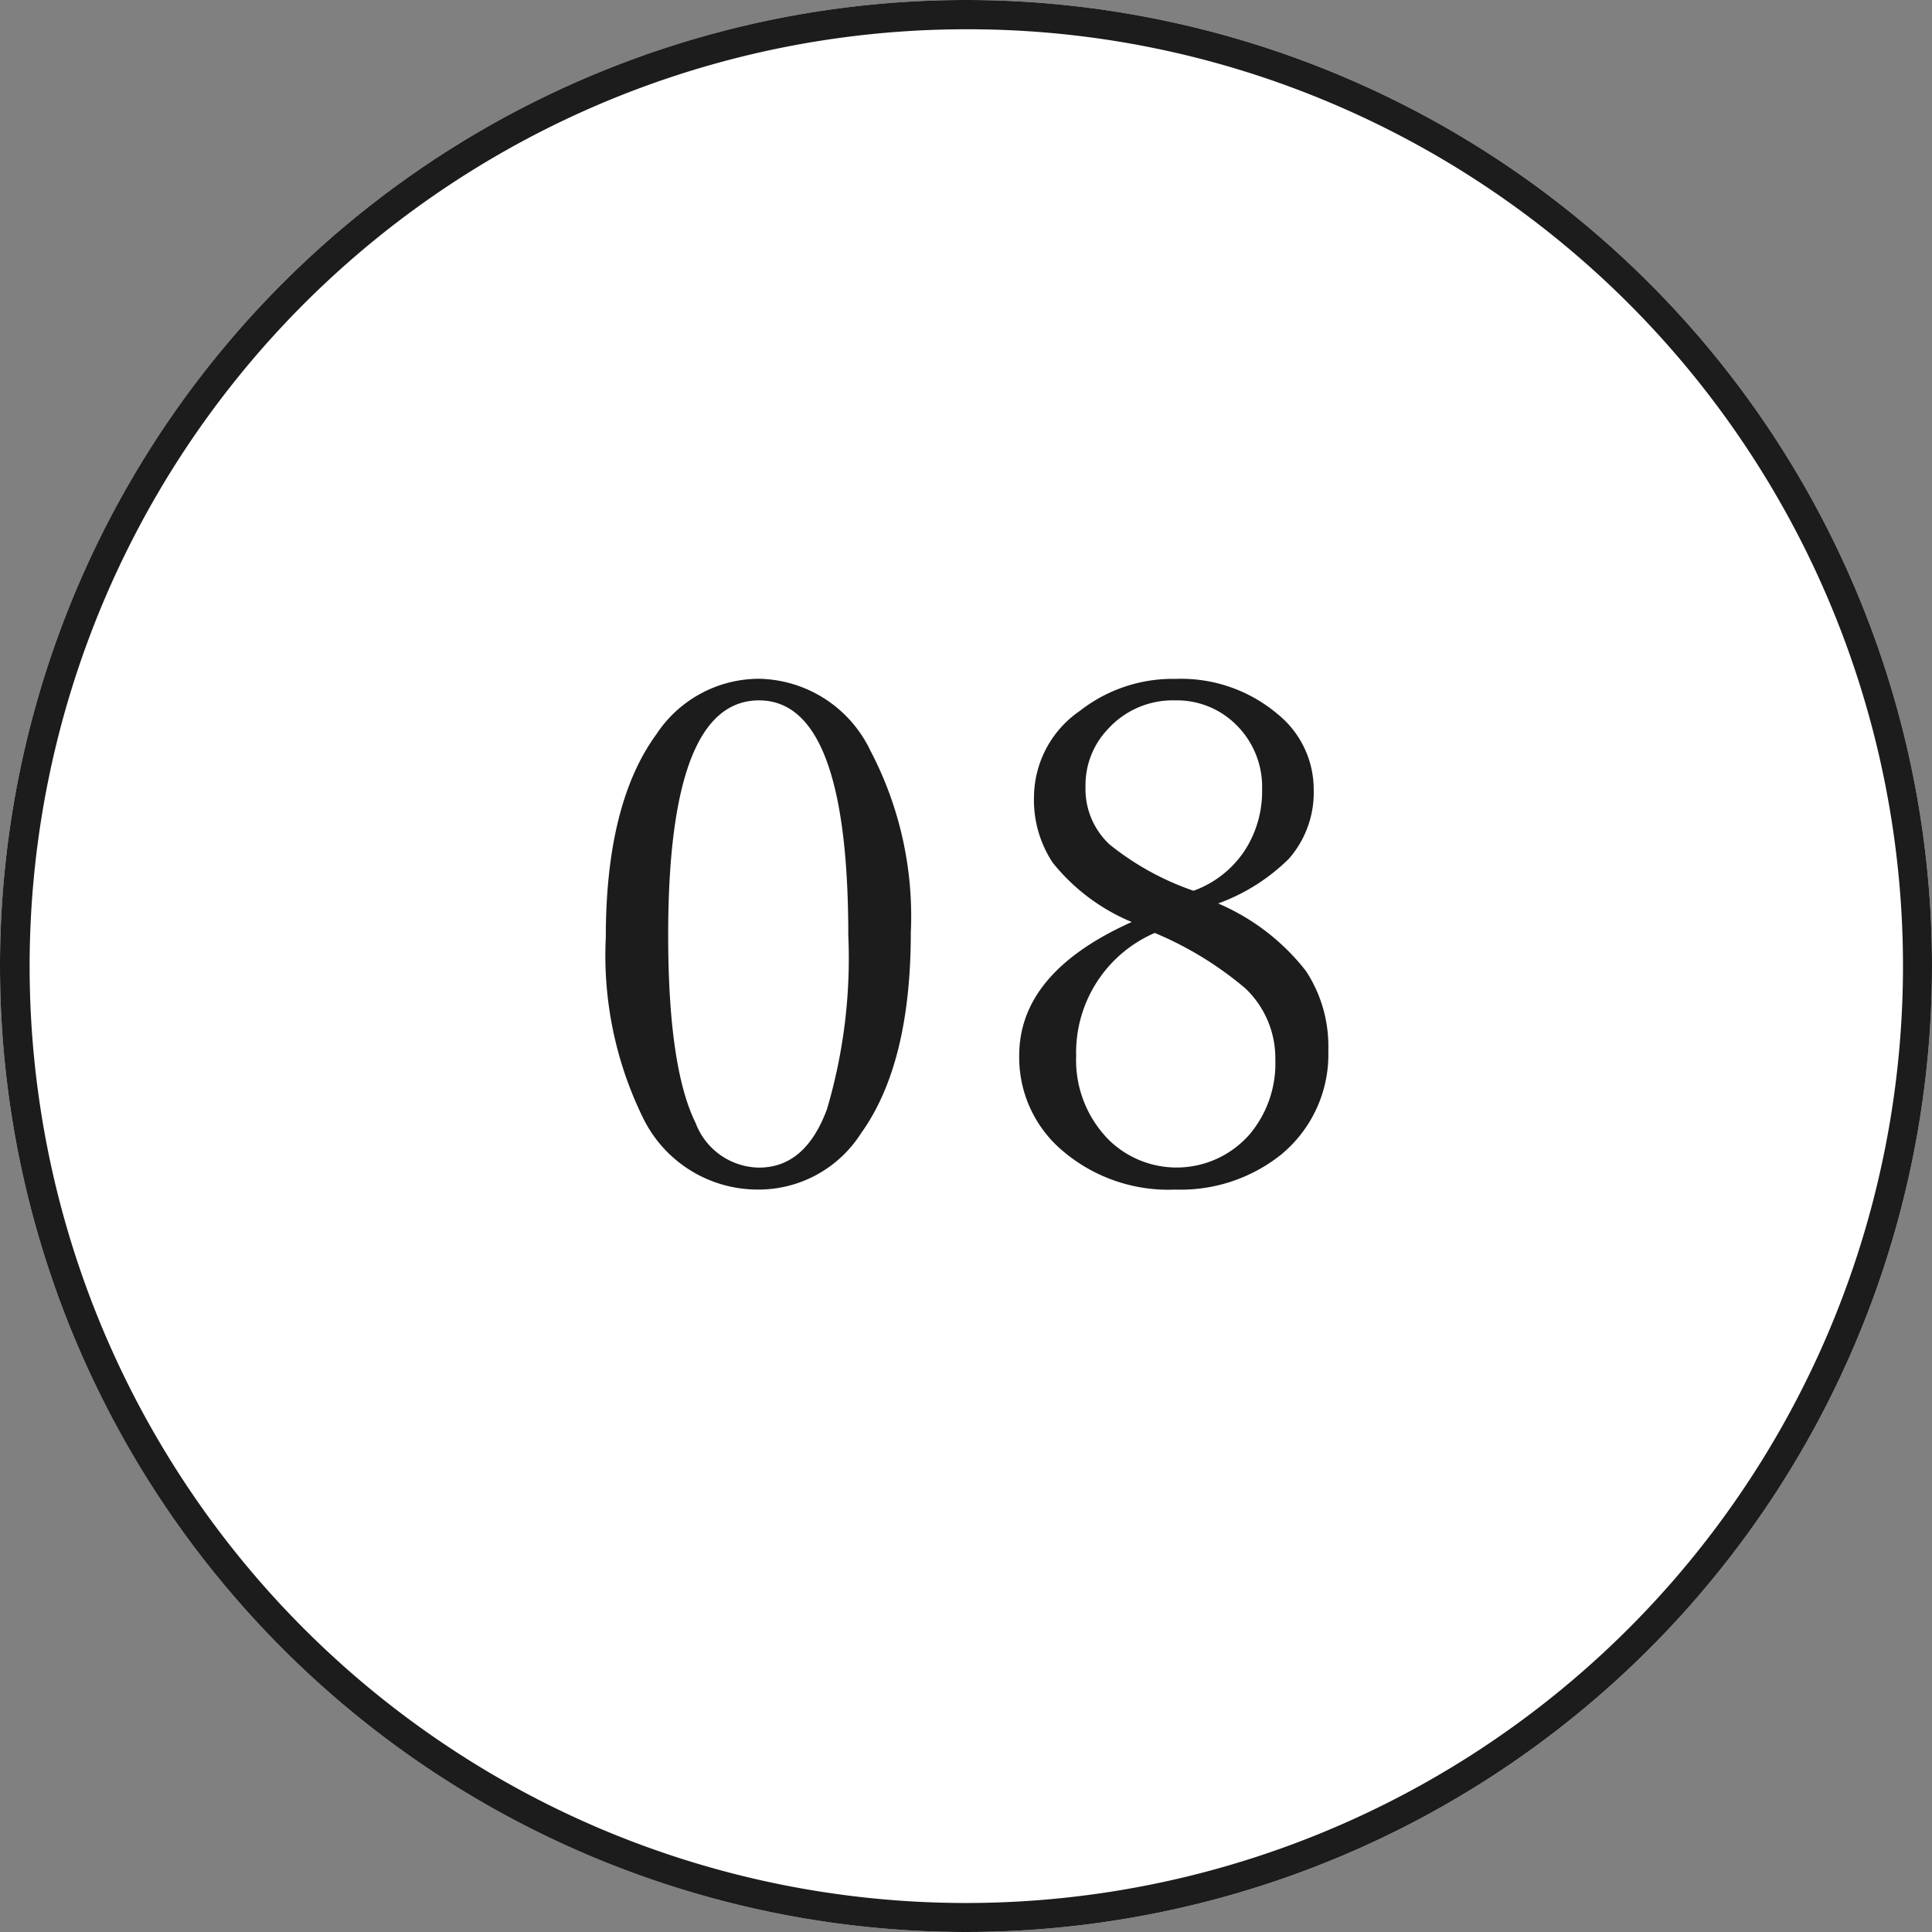 <svg xmlns="http://www.w3.org/2000/svg" width="66" height="66" viewBox="0 0 66 66">
  <rect x="0" y="0" width="66" height="66" fill="#808080" stroke="none"/>
  <g id="グループ_98368" data-name="グループ 98368" transform="translate(-410 -2135)">
    <circle id="楕円形_332" data-name="楕円形 332" cx="33" cy="33" r="33" transform="translate(410 2135)" fill="#fff"/>
    <path id="楕円形_332_-_アウトライン" data-name="楕円形 332 - アウトライン" d="M33,1A32.009,32.009,0,0,0,20.544,62.486,32.009,32.009,0,0,0,45.456,3.514,31.8,31.8,0,0,0,33,1m0-1A33,33,0,1,1,0,33,33,33,0,0,1,33,0Z" transform="translate(410 2135)" fill="#1c1c1c"/>
    <path id="パス_209872" data-name="パス 209872" d="M7.931,3.188a4.3,4.3,0,0,1,3.8,2.449,12.167,12.167,0,0,1,1.383,6.234q0,4.477-1.7,6.844a4.146,4.146,0,0,1-3.48,1.922,4.357,4.357,0,0,1-3.973-2.461,12.6,12.6,0,0,1-1.266-6.152q0-4.582,1.734-6.949A4.205,4.205,0,0,1,7.931,3.188Zm0,.738q-3.105,0-3.105,8.016,0,4.523.938,6.422a2.35,2.35,0,0,0,2.168,1.523q1.582,0,2.32-2a18.169,18.169,0,0,0,.727-5.941Q10.978,3.926,7.931,3.926Zm15.684,6.938a7.578,7.578,0,0,1,3,2.309,4.679,4.679,0,0,1,.762,2.707,4.428,4.428,0,0,1-1.641,3.586,5.5,5.5,0,0,1-3.586,1.172,5.565,5.565,0,0,1-4.008-1.465,4.166,4.166,0,0,1-1.324-3.117q0-2.836,3.844-4.559a6.794,6.794,0,0,1-2.7-2.027A3.881,3.881,0,0,1,17.323,7.2a3.6,3.6,0,0,1,1.57-2.918,5.138,5.138,0,0,1,3.258-1.09,5.108,5.108,0,0,1,3.527,1.23,3.3,3.3,0,0,1,1.2,2.543,3.432,3.432,0,0,1-.844,2.367A6.664,6.664,0,0,1,23.616,10.863Zm-.844-.434a3.527,3.527,0,0,0,1.793-1.441,3.716,3.716,0,0,0,.551-2.016,2.976,2.976,0,0,0-.961-2.285,2.863,2.863,0,0,0-2-.762,2.992,2.992,0,0,0-2.309.984,2.763,2.763,0,0,0-.762,1.945,2.592,2.592,0,0,0,.82,1.992A9.489,9.489,0,0,0,22.772,10.43Zm-1.324,1.441a4.453,4.453,0,0,0-2.684,4.2A3.872,3.872,0,0,0,19.9,18.961a3.312,3.312,0,0,0,4.8-.223,3.76,3.76,0,0,0,.867-2.543,3.283,3.283,0,0,0-1.031-2.437A11.853,11.853,0,0,0,21.448,11.871Z" transform="translate(428 2155)" fill="#1c1c1c"/>
  </g>
</svg>
